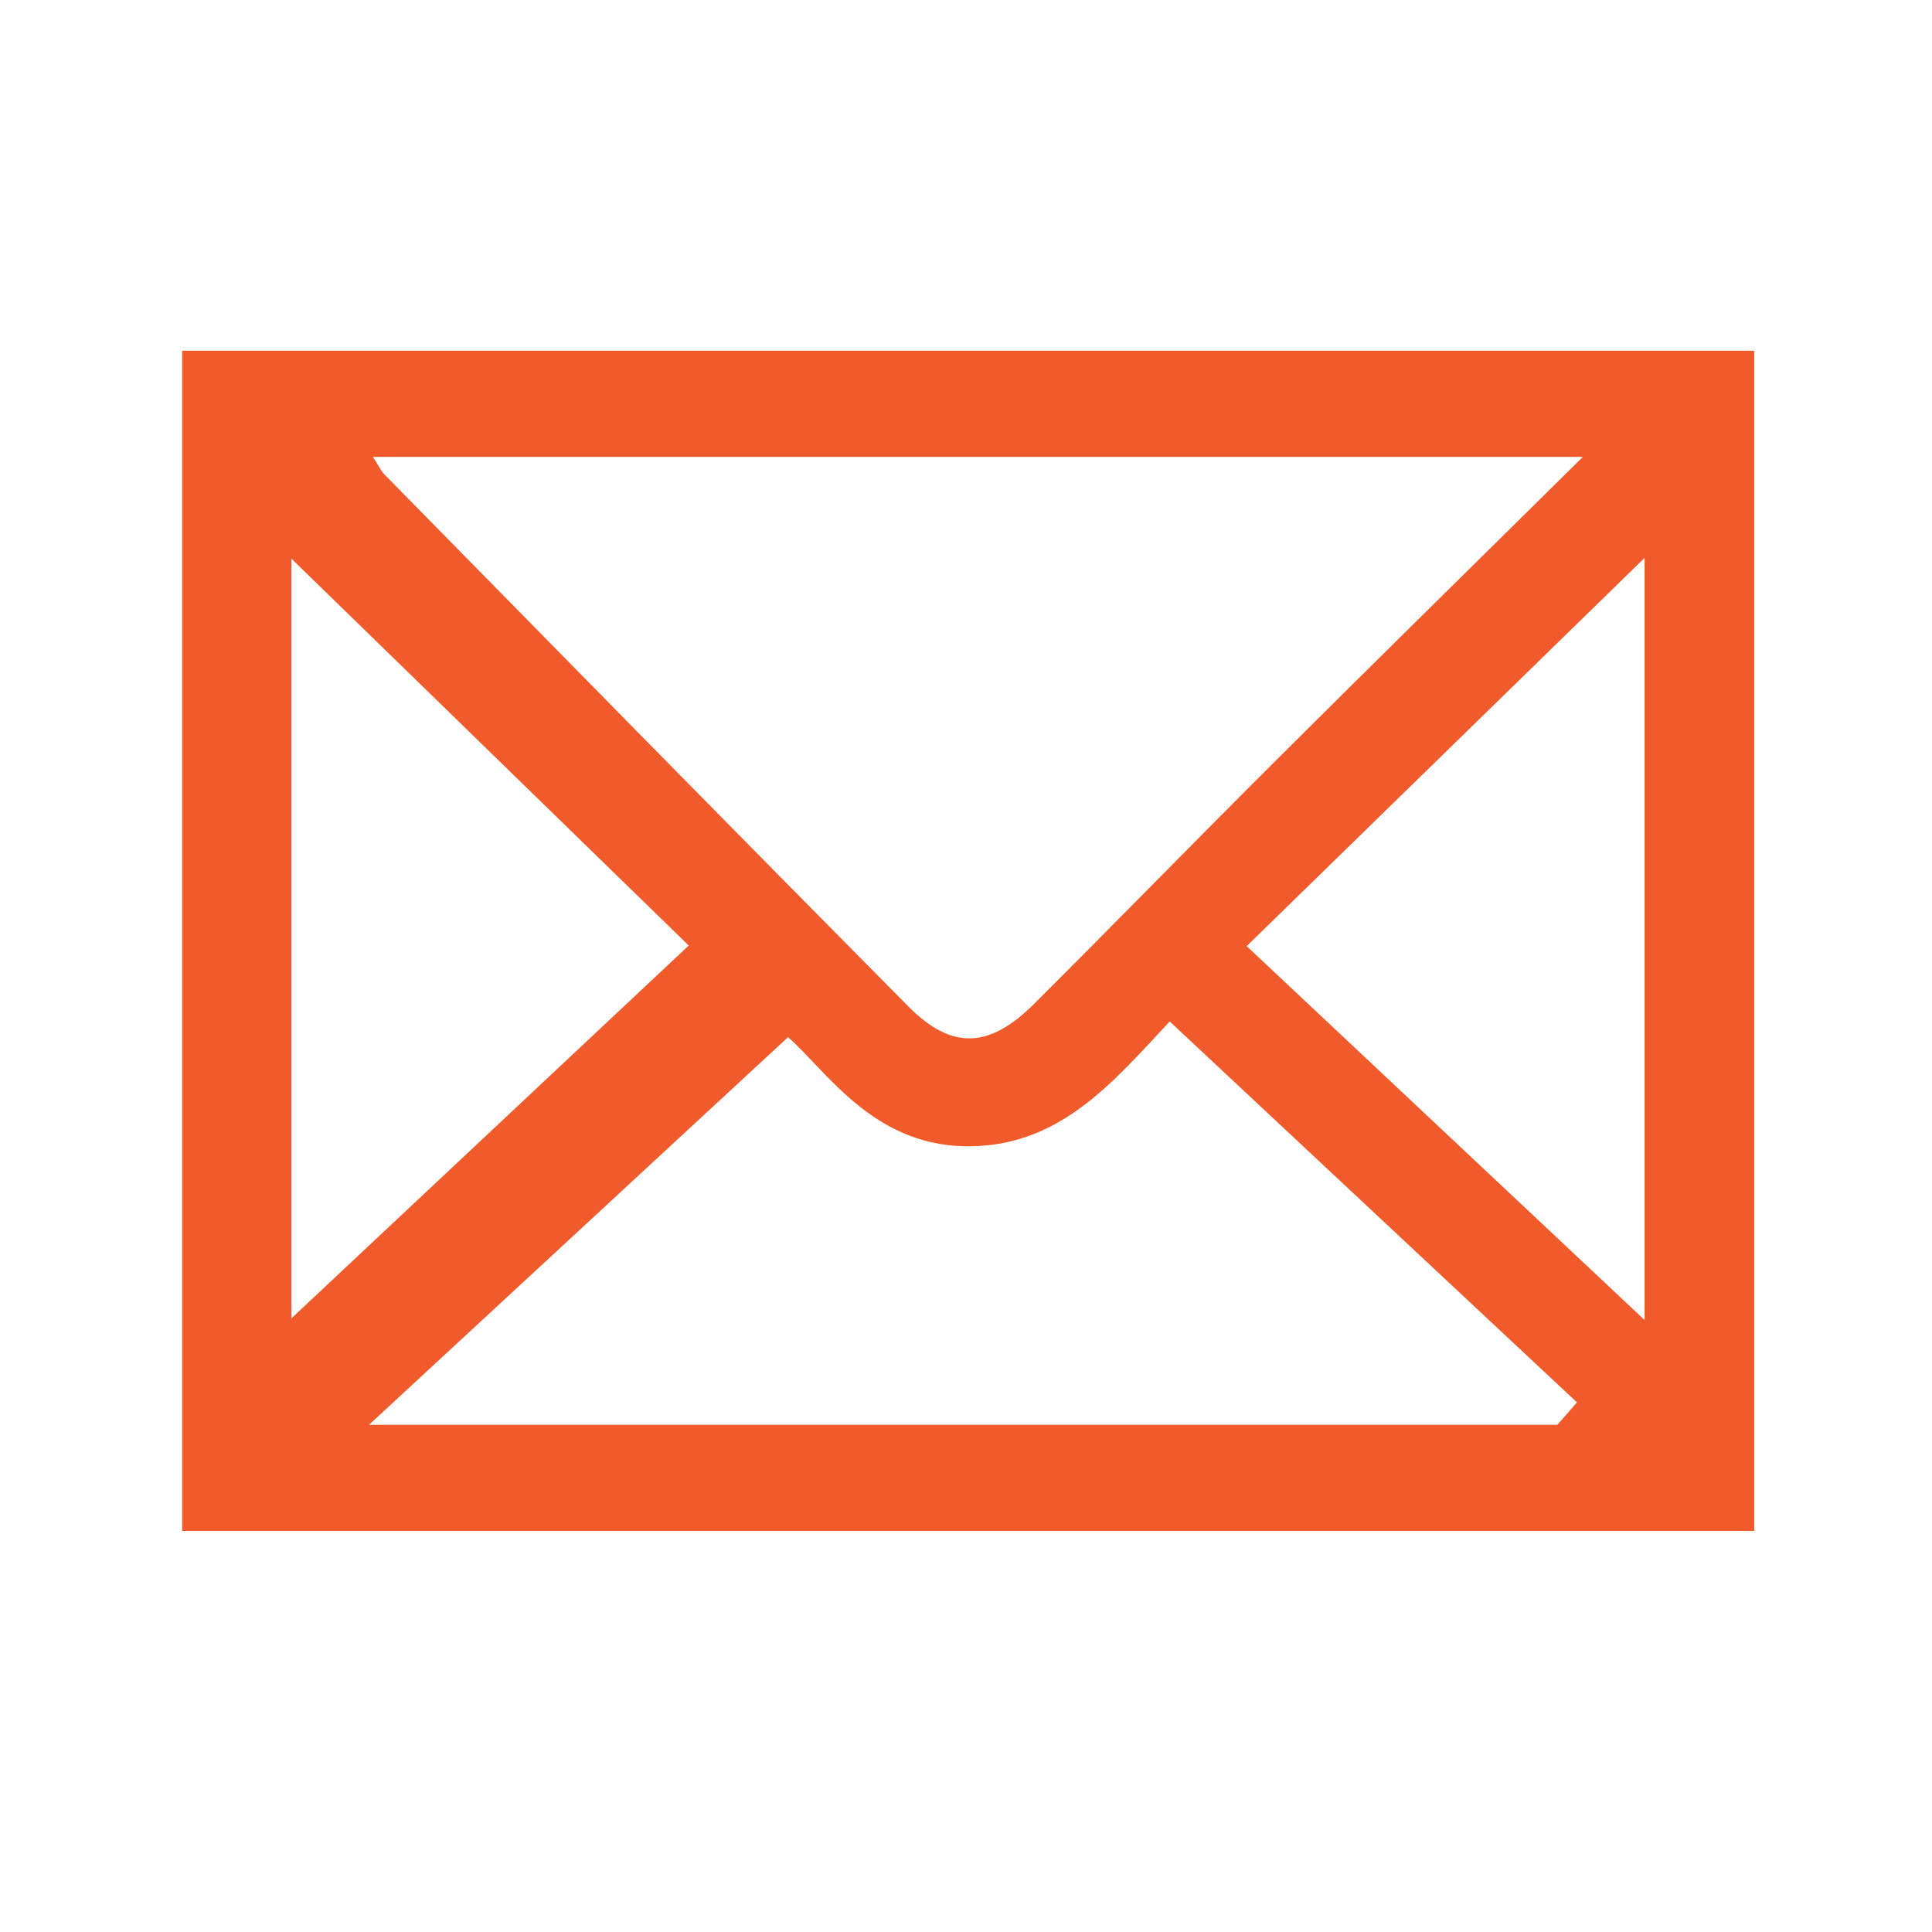 <svg xmlns="http://www.w3.org/2000/svg" width="266.667" height="266.667"><defs><clipPath clipPathUnits="userSpaceOnUse" id="a"><path d="M18.859 41.532h162.783v122.203H18.859z"/></clipPath></defs><g clip-path="url(#a)" transform="matrix(1.333 0 0 -1.333 0 266.667)"><path d="M181.642 41.532H18.859v122.203h162.783zm-17.74 111.21H38.613c.615-.944.846-1.475 1.229-1.857 18.047-18.362 36.071-36.738 54.193-55.025 4.501-4.546 8.372-4.403 13.023.225 8.364 8.334 16.601 16.796 24.965 25.131 10.252 10.221 20.579 20.361 31.879 31.526m-2.643-100.224c.68.771 1.355 1.549 2.029 2.321-13.988 13.082-27.976 26.172-42.167 39.441-6.006-6.418-11.532-13.104-21.245-12.918-9.593.18-14.4 7.931-18.279 11.293-14.655-13.553-28.748-26.598-43.388-40.137zM30.174 142.206V63.54c13.292 12.476 27.205 25.536 41.141 38.603-14.257 13.883-27.917 27.183-41.141 40.063m140.115.075c-13.613-13.284-27.04-26.374-41.201-40.198 14.018-13.172 27.864-26.18 41.201-38.715z" fill="#f15a2a"/></g></svg>